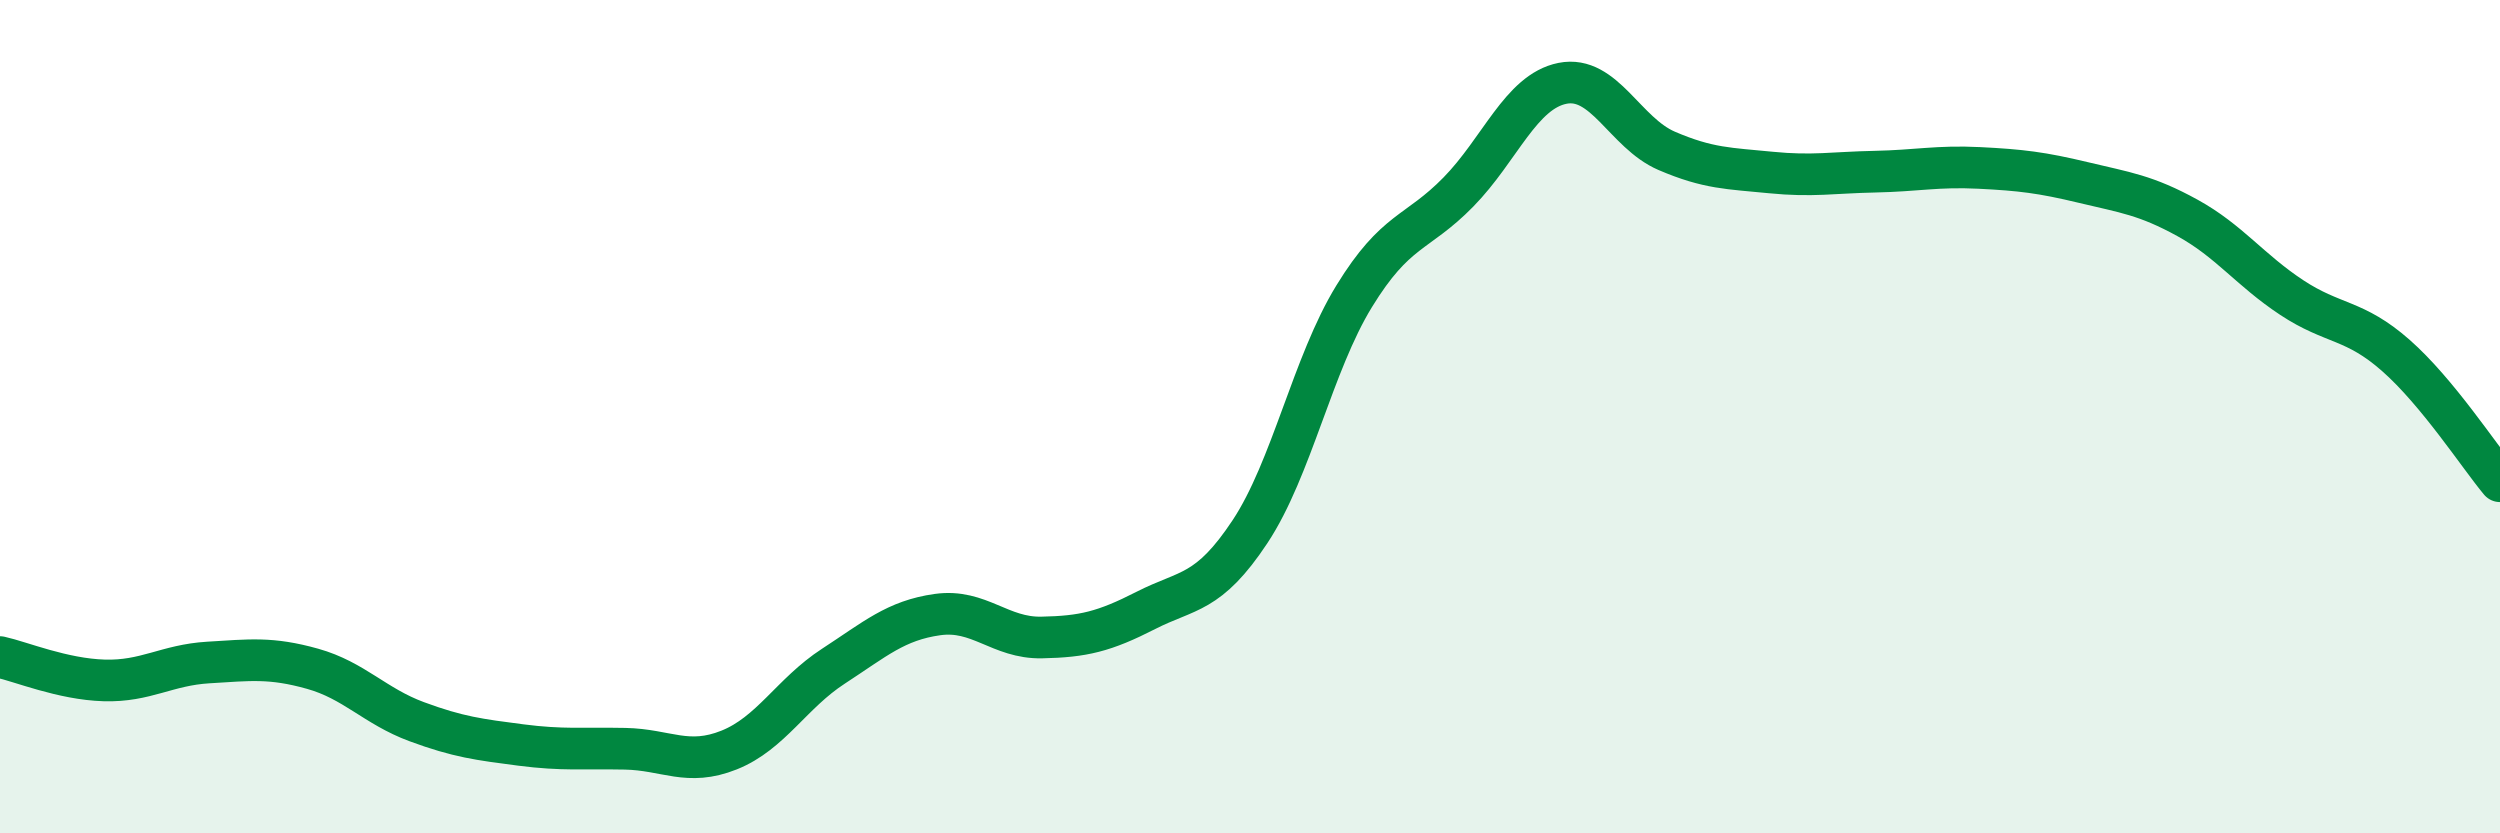 
    <svg width="60" height="20" viewBox="0 0 60 20" xmlns="http://www.w3.org/2000/svg">
      <path
        d="M 0,15.77 C 0.5,15.88 1.5,16.3 2.5,16.33 C 3.5,16.36 4,15.96 5,15.9 C 6,15.84 6.5,15.77 7.5,16.05 C 8.5,16.33 9,16.95 10,17.32 C 11,17.69 11.5,17.75 12.5,17.88 C 13.5,18.01 14,17.95 15,17.97 C 16,17.99 16.5,18.4 17.5,18 C 18.5,17.6 19,16.64 20,15.99 C 21,15.34 21.5,14.89 22.5,14.75 C 23.5,14.61 24,15.32 25,15.3 C 26,15.28 26.5,15.16 27.5,14.65 C 28.5,14.14 29,14.27 30,12.76 C 31,11.25 31.5,8.74 32.5,7.11 C 33.5,5.48 34,5.63 35,4.61 C 36,3.59 36.5,2.2 37.5,2 C 38.5,1.8 39,3.19 40,3.62 C 41,4.05 41.5,4.04 42.5,4.14 C 43.5,4.24 44,4.14 45,4.12 C 46,4.1 46.5,3.98 47.5,4.03 C 48.5,4.08 49,4.14 50,4.38 C 51,4.62 51.5,4.68 52.5,5.23 C 53.5,5.78 54,6.48 55,7.14 C 56,7.8 56.5,7.65 57.5,8.53 C 58.5,9.41 59.5,10.95 60,11.55L60 20L0 20Z"
        fill="#008740"
        opacity="0.1"
        stroke-linecap="round"
        stroke-linejoin="round"
      />
      <path
        d="M 0,15.77 C 0.5,15.88 1.5,16.3 2.5,16.33 C 3.5,16.36 4,15.96 5,15.9 C 6,15.84 6.5,15.77 7.5,16.05 C 8.5,16.33 9,16.95 10,17.32 C 11,17.69 11.5,17.75 12.5,17.88 C 13.5,18.01 14,17.95 15,17.97 C 16,17.99 16.5,18.4 17.5,18 C 18.5,17.6 19,16.64 20,15.99 C 21,15.34 21.5,14.89 22.5,14.75 C 23.5,14.61 24,15.32 25,15.3 C 26,15.28 26.5,15.16 27.5,14.65 C 28.5,14.14 29,14.27 30,12.76 C 31,11.25 31.5,8.74 32.5,7.11 C 33.5,5.48 34,5.63 35,4.61 C 36,3.59 36.5,2.2 37.5,2 C 38.5,1.8 39,3.19 40,3.62 C 41,4.05 41.5,4.04 42.5,4.14 C 43.5,4.24 44,4.14 45,4.12 C 46,4.1 46.5,3.98 47.5,4.03 C 48.5,4.08 49,4.14 50,4.38 C 51,4.62 51.5,4.68 52.5,5.23 C 53.5,5.78 54,6.48 55,7.14 C 56,7.8 56.5,7.65 57.5,8.53 C 58.5,9.41 59.5,10.95 60,11.55"
        stroke="#008740"
        stroke-width="1"
        fill="none"
        stroke-linecap="round"
        stroke-linejoin="round"
      />
    </svg>
  